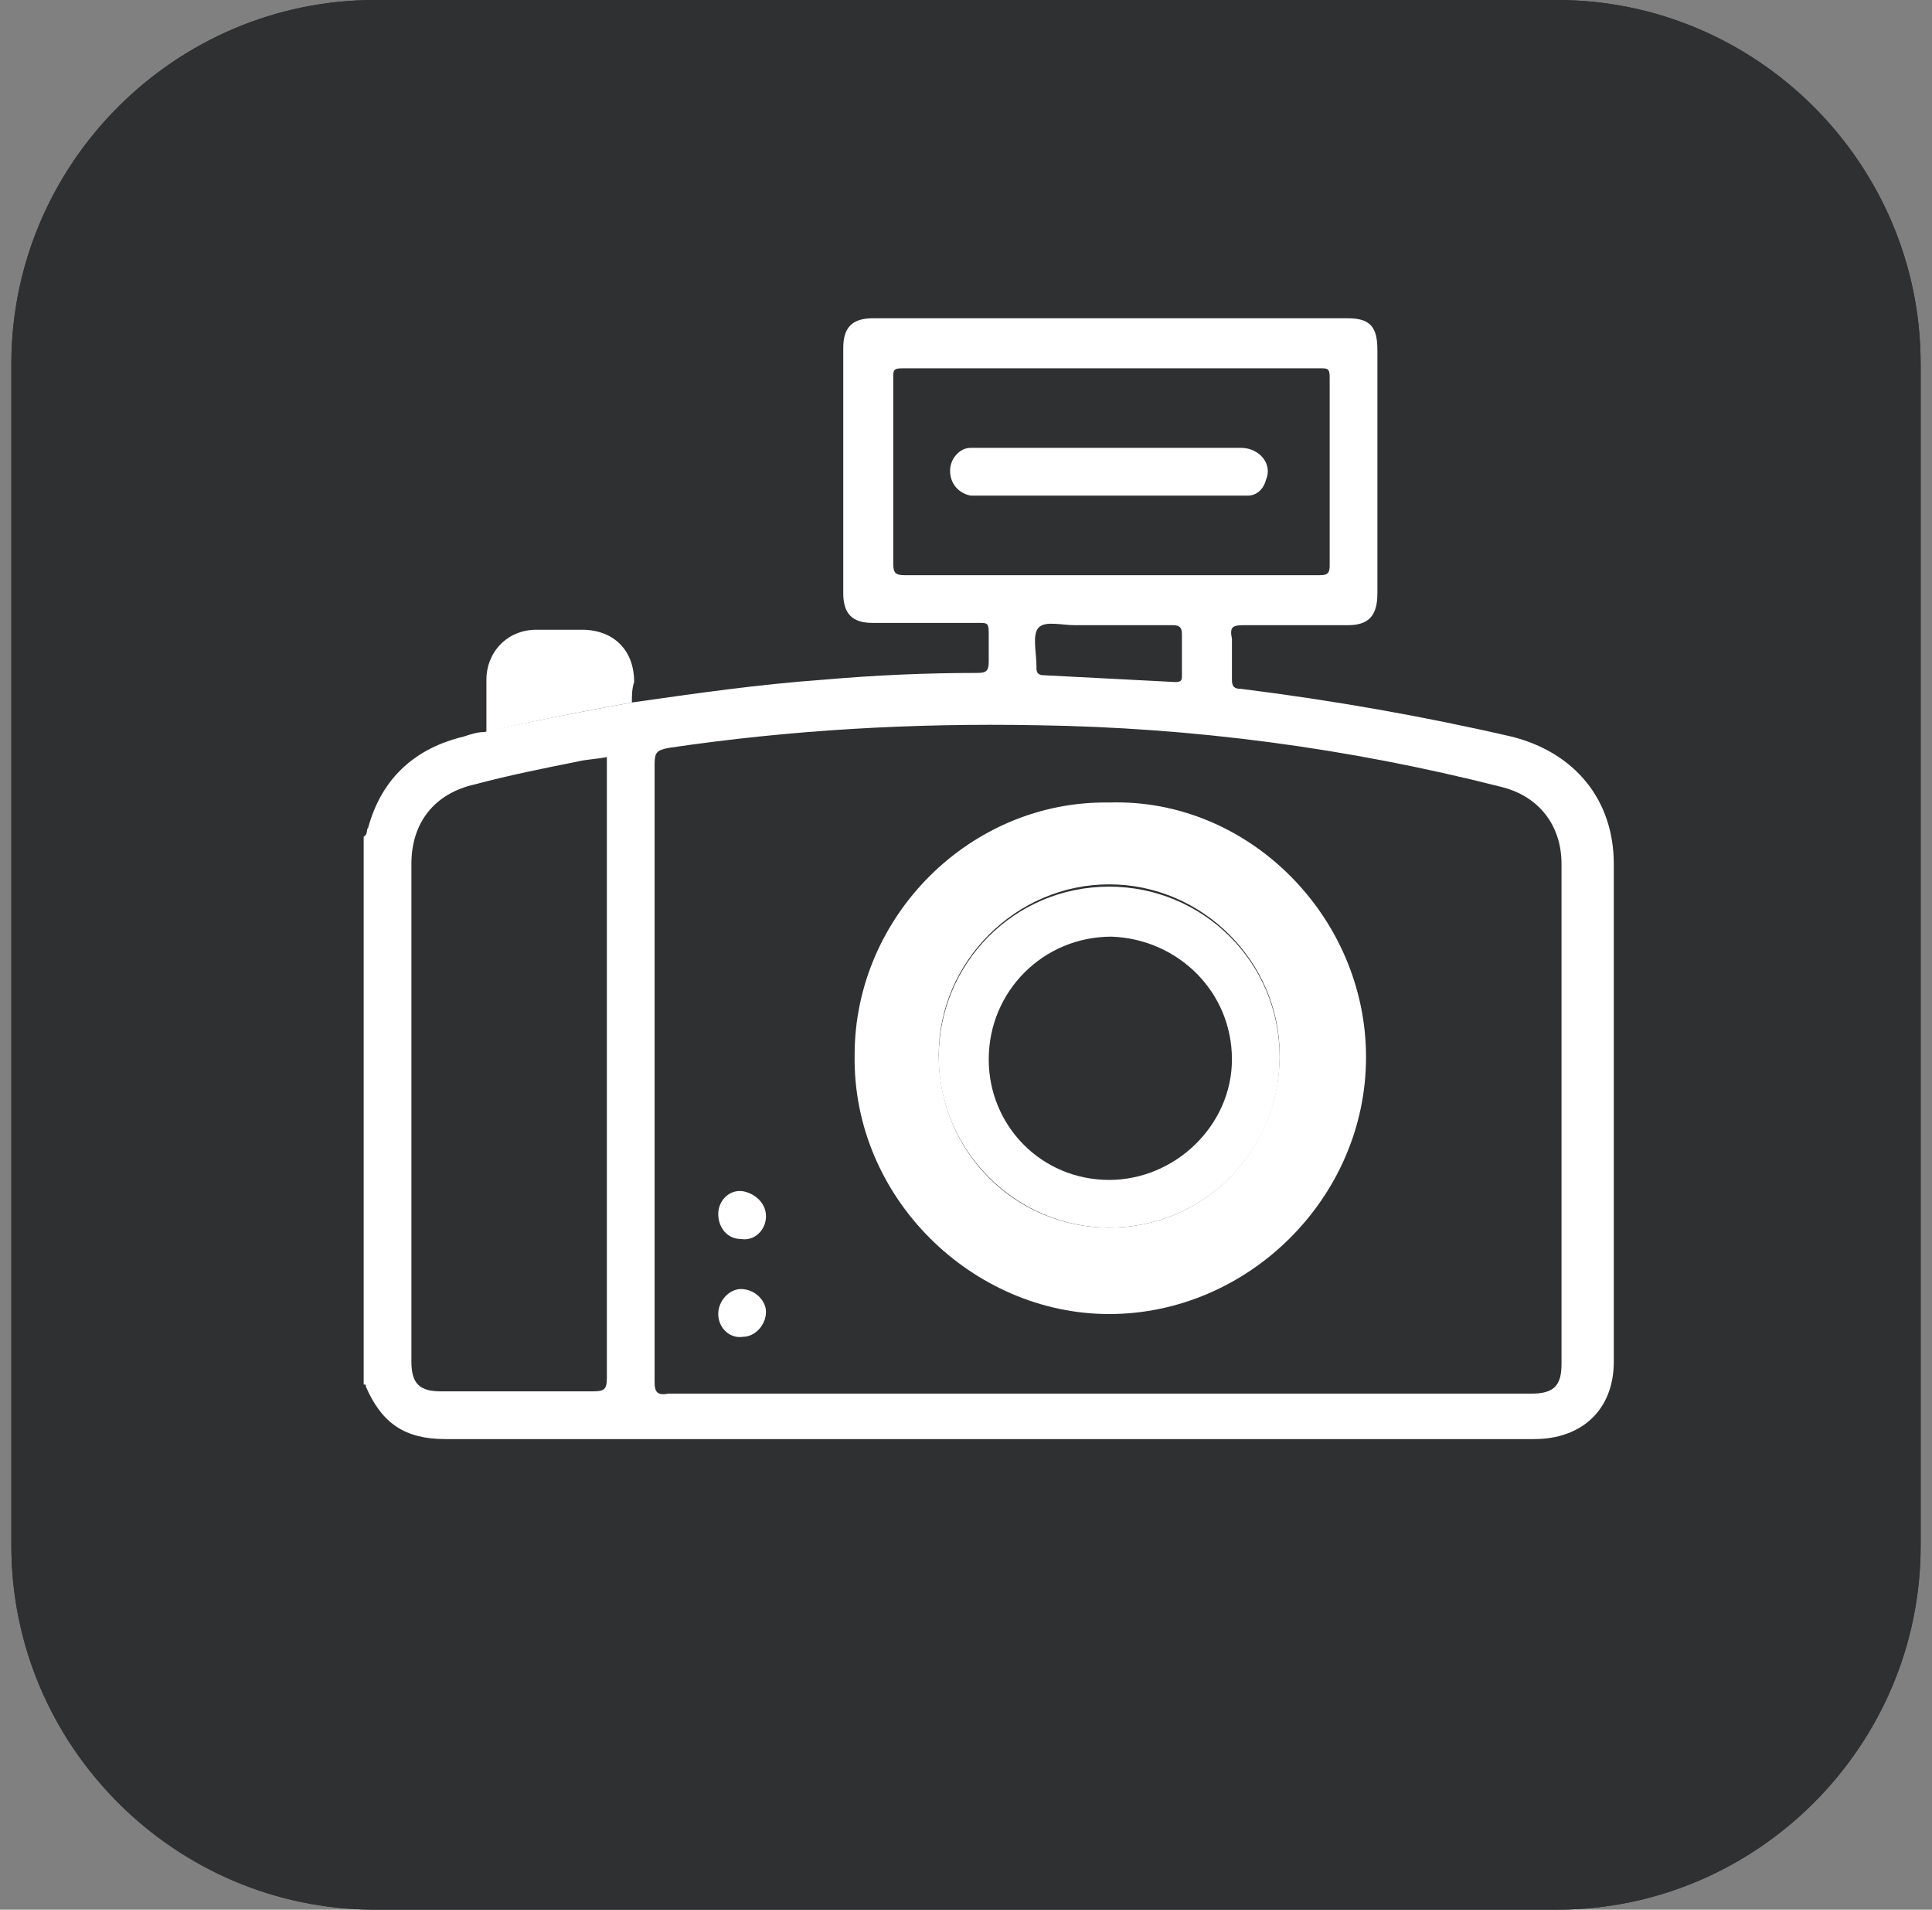 <?xml version="1.0" encoding="utf-8"?>
<!-- Generator: Adobe Illustrator 27.8.1, SVG Export Plug-In . SVG Version: 6.00 Build 0)  -->
<svg width="85" height="84" viewBox="0 0 85 84" fill="none" xmlns="http://www.w3.org/2000/svg">
<rect x="0" y="0" width="85" height="84" fill="#808080" stroke="none"/>
<style type="text/css">
	.st0{fill:#2E3032;}
	.st1{fill:#FFFFFF;}
</style>
<path class="st0" d="M16.5,0h52c8.8,0,16,7.2,16,16v52c0,8.8-7.2,16-16,16h-52c-8.8,0-16-7.2-16-16V16C0.5,7.2,7.7,0,16.5,0z"/>
<path class="st0" d="M16.5,0h52c8.8,0,16,7.2,16,16v52c0,8.8-7.2,16-16,16h-52c-8.8,0-16-7.2-16-16V16C0.5,7.2,7.7,0,16.5,0z"/>
<g>
	<path class="st1" d="M27.8,30.9c2.8-0.4,5.6-0.8,8.4-1c2.3-0.2,4.5-0.3,6.8-0.3c0.4,0,0.5-0.1,0.5-0.5c0-0.4,0-0.9,0-1.3
		c0-0.4-0.1-0.4-0.4-0.4c-1.6,0-3.1,0-4.7,0c-0.9,0-1.3-0.4-1.3-1.3c0-3.6,0-7.2,0-10.8c0-0.9,0.4-1.3,1.3-1.3c7,0,13.9,0,20.9,0
		c1,0,1.3,0.4,1.3,1.4c0,3.6,0,7.1,0,10.7c0,1-0.4,1.4-1.3,1.4c-1.5,0-3,0-4.6,0c-0.5,0-0.6,0.1-0.5,0.6c0,0.6,0,1.2,0,1.8
		c0,0.3,0.1,0.4,0.4,0.4c4,0.5,8,1.2,11.9,2.1c2.8,0.7,4.5,2.8,4.5,5.6c0,7.3,0,14.6,0,21.9c0,2.1-1.4,3.4-3.5,3.4
		c-16,0-31.9,0-47.9,0c-1.8,0-2.8-0.7-3.5-2.3c0-0.1,0-0.1-0.1-0.1c0-8,0-16.1,0-24.1c0.2-0.1,0.1-0.3,0.2-0.4
		c0.6-2.2,2.1-3.5,4.2-4c0.3-0.1,0.6-0.2,0.9-0.2C23.5,31.7,25.6,31.3,27.8,30.9z M48.4,61.3c6.3,0,12.7,0,19,0c1,0,1.3-0.4,1.3-1.3
		c0-7.3,0-14.7,0-22c0-1.7-1-3-2.7-3.4c-6.7-1.7-13.5-2.6-20.4-2.7c-5.4-0.1-10.8,0.2-16.2,1c-0.5,0.1-0.6,0.2-0.6,0.7
		c0,9.1,0,18.2,0,27.2c0,0.4,0.1,0.6,0.6,0.5C35.8,61.3,42.1,61.3,48.4,61.3z M26.7,33.3c-0.5,0.1-0.9,0.1-1.3,0.2
		c-1.5,0.3-3,0.6-4.5,1c-1.8,0.4-2.8,1.7-2.8,3.5c0,7.3,0,14.6,0,21.9c0,1,0.4,1.3,1.3,1.3c2.2,0,4.5,0,6.7,0c0.5,0,0.6-0.1,0.6-0.6
		c0-8.9,0-17.9,0-26.8C26.7,33.7,26.7,33.5,26.7,33.3z M48.8,25.3c3.1,0,6.1,0,9.2,0c0.3,0,0.5,0,0.5-0.4c0-2.8,0-5.5,0-8.3
		c0-0.4-0.1-0.4-0.4-0.4c-6.1,0-12.3,0-18.4,0c-0.4,0-0.4,0.1-0.4,0.4c0,2.7,0,5.5,0,8.2c0,0.4,0.1,0.5,0.5,0.5
		C42.7,25.3,45.7,25.3,48.8,25.3z M48.8,27.5c-0.5,0-1,0-1.5,0c-0.6,0-1.3-0.2-1.6,0.1c-0.3,0.3-0.1,1.1-0.1,1.7c0,0,0,0.1,0,0.1
		c0,0.2,0.1,0.3,0.3,0.3c1.9,0.1,3.9,0.2,5.8,0.3c0.3,0,0.3-0.1,0.3-0.3c0-0.6,0-1.2,0-1.8c0-0.3-0.1-0.4-0.4-0.4
		C50.7,27.5,49.8,27.5,48.8,27.5z"/>
	<path class="st1" d="M27.8,30.9c-2.2,0.4-4.3,0.8-6.4,1.3c0-0.8,0-1.5,0-2.3c0-1.2,0.9-2.2,2.2-2.2c0.7,0,1.3,0,2,0
		c1.4,0,2.3,0.9,2.3,2.3C27.8,30.3,27.8,30.6,27.8,30.9z"/>
	<path class="st1" d="M48.8,35.3c6.1-0.2,11.3,5,11.3,11.2c0,6.2-5.2,11.3-11.3,11.3c-6,0-11.3-5.1-11.2-11.4
		C37.6,40.3,42.7,35.2,48.8,35.3z M48.8,54c4.2,0,7.5-3.4,7.5-7.6c0-4.1-3.4-7.5-7.5-7.5c-4.1,0-7.5,3.4-7.5,7.5
		C41.3,50.7,44.7,54,48.8,54z"/>
	<path class="st1" d="M33.7,53.5c0,0.6-0.5,1.1-1.1,1c-0.6,0-1-0.5-1-1.1c0-0.6,0.5-1.1,1.1-1C33.2,52.5,33.7,52.9,33.7,53.5z"/>
	<path class="st1" d="M31.6,57.8c0-0.6,0.5-1.1,1-1.1c0.6,0,1.1,0.5,1.1,1c0,0.6-0.5,1.1-1,1.1C32.1,58.9,31.6,58.4,31.6,57.8z"/>
	<path class="st1" d="M48.8,19.7c1.9,0,3.9,0,5.8,0c0.8,0,1.4,0.7,1.1,1.4c-0.1,0.4-0.4,0.7-0.8,0.7c-0.2,0-0.5,0-0.7,0
		c-3.6,0-7.2,0-10.8,0c-0.2,0-0.5,0-0.7,0c-0.5-0.1-0.9-0.5-0.9-1.1c0-0.5,0.4-1,0.9-1c0.5,0,1,0,1.4,0
		C45.8,19.7,47.3,19.7,48.8,19.7z"/>
	<path class="st1" d="M48.8,54c-4.1,0-7.5-3.4-7.5-7.5c0-4.1,3.3-7.5,7.5-7.5c4.1,0,7.5,3.3,7.5,7.5C56.3,50.6,53,54,48.8,54z
		 M48.8,51.9c2.9,0,5.4-2.4,5.4-5.3c0-3-2.4-5.3-5.3-5.4c-3,0-5.4,2.4-5.4,5.4C43.5,49.5,45.8,51.9,48.8,51.9z"/>
</g>
</svg>
